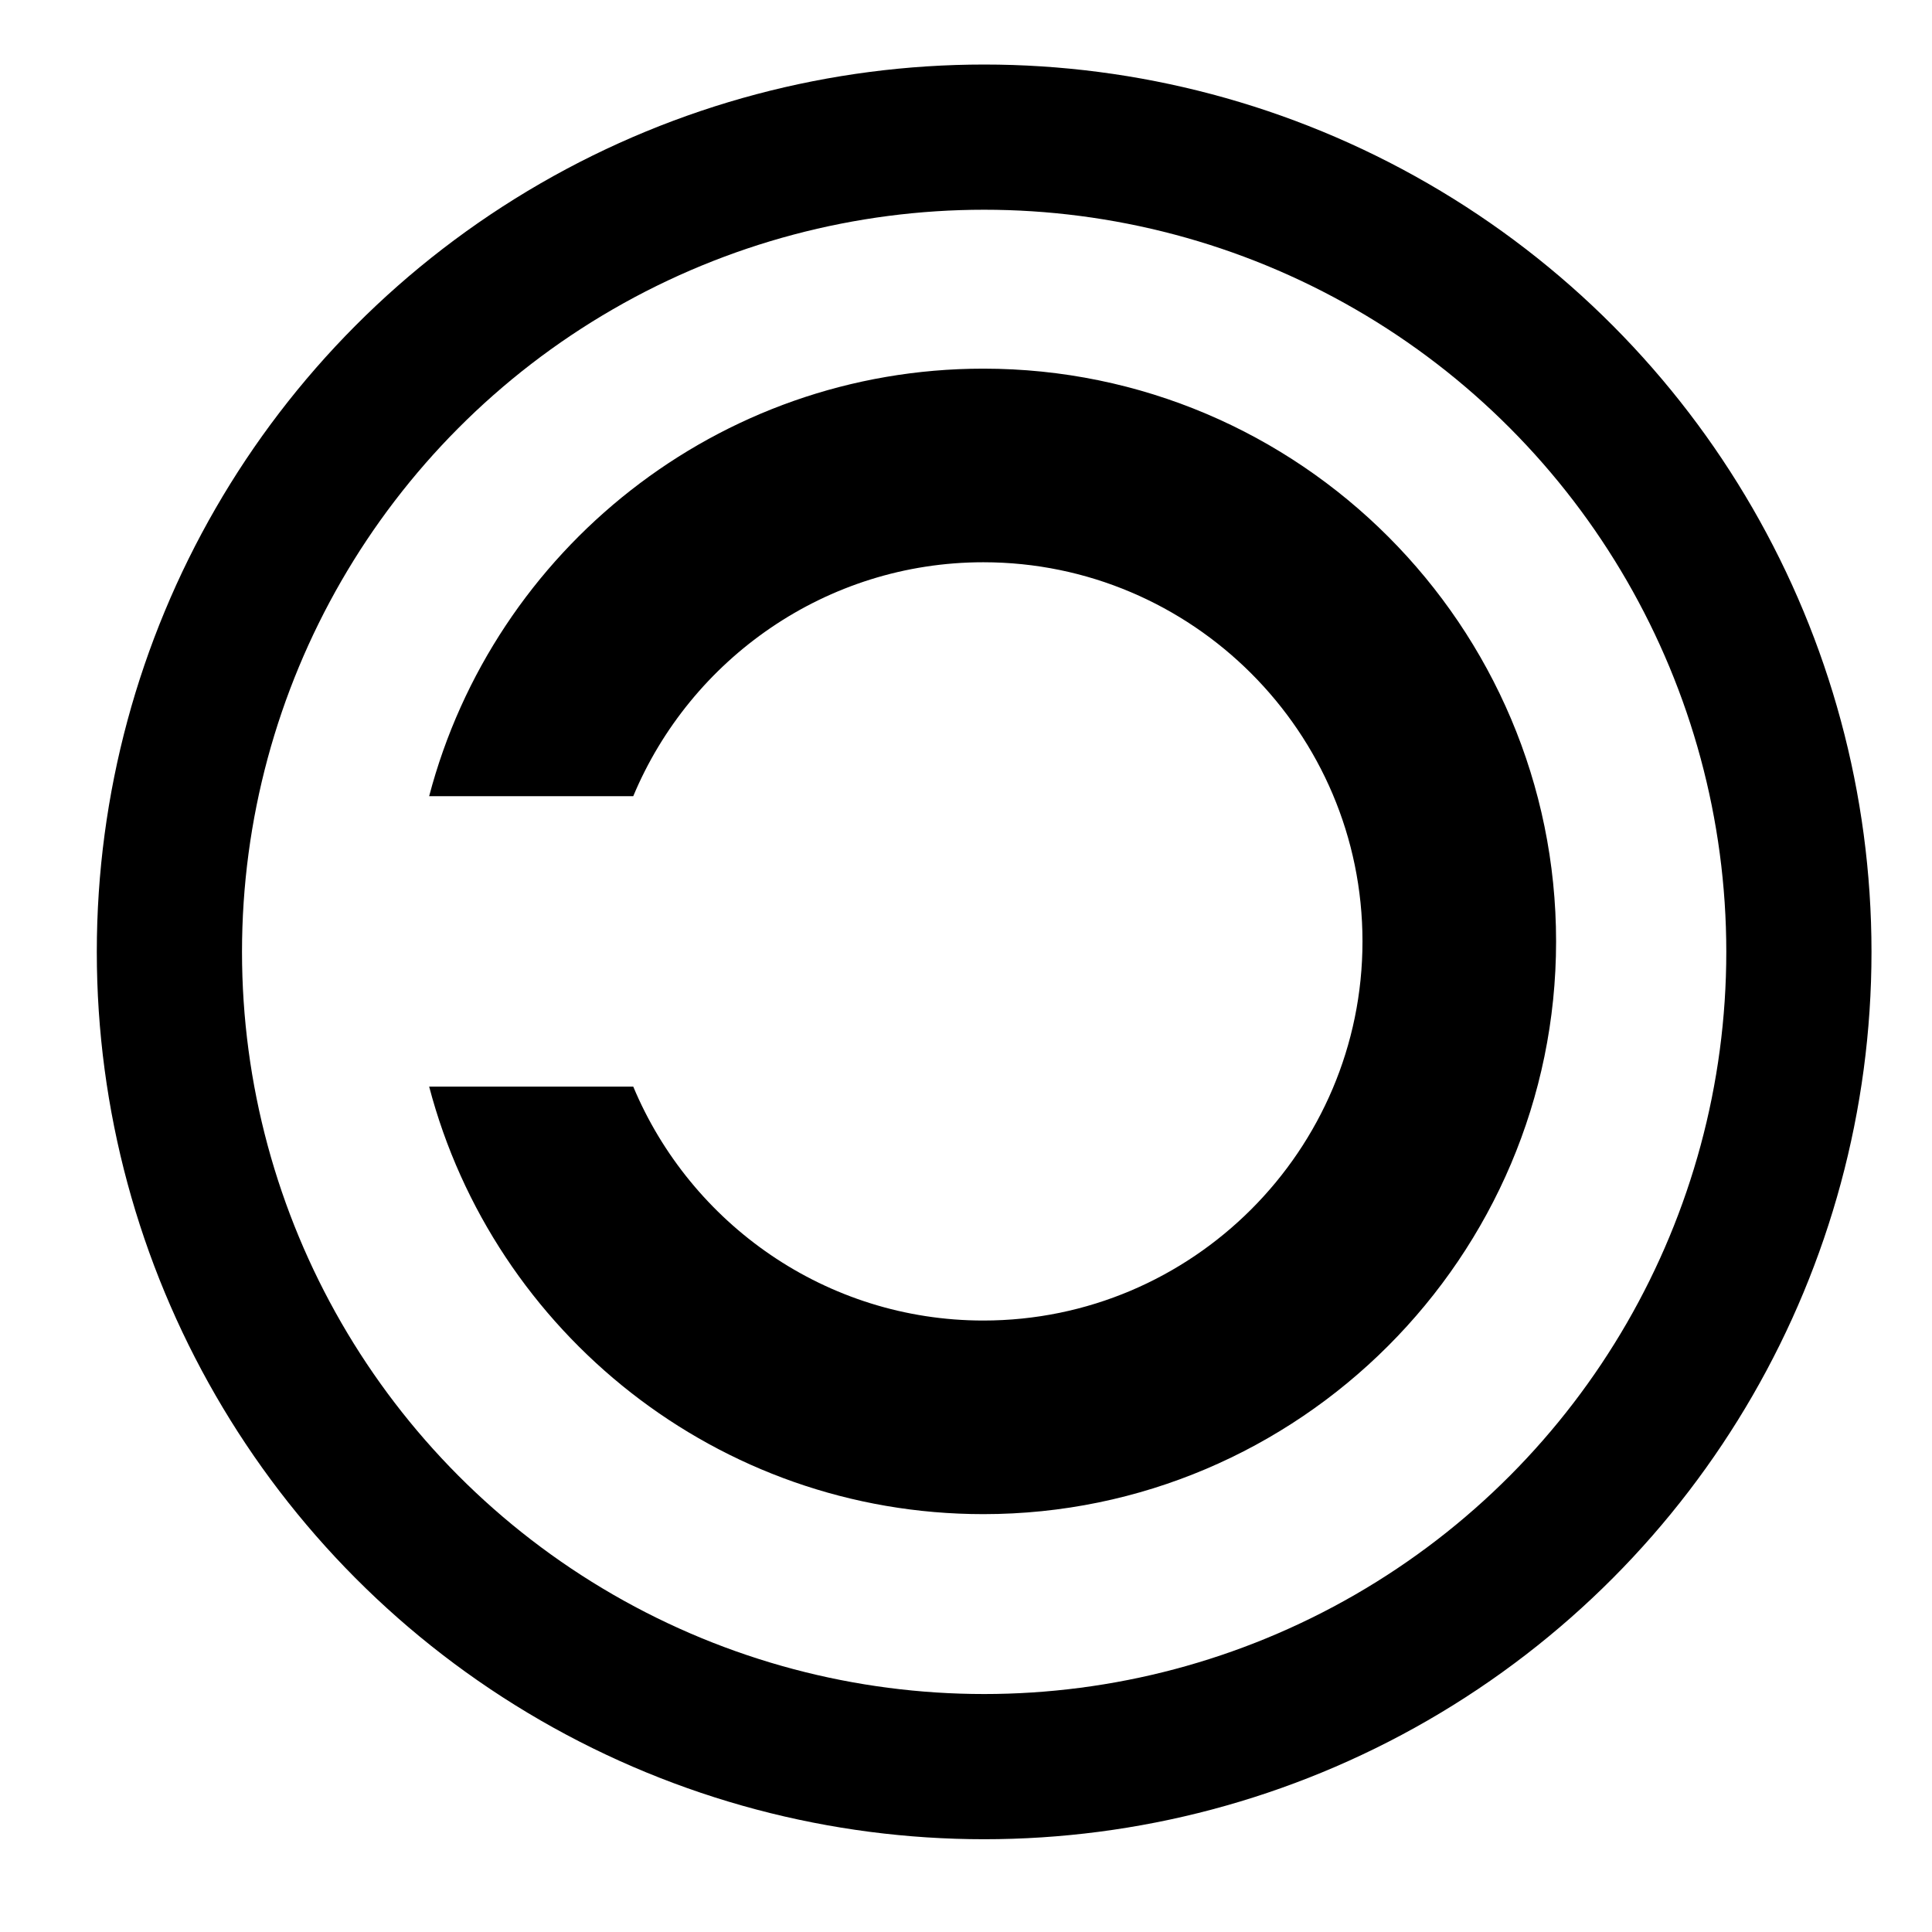 <?xml version="1.0" encoding="utf-8"?>

<!DOCTYPE svg PUBLIC "-//W3C//DTD SVG 1.1//EN" "http://www.w3.org/Graphics/SVG/1.1/DTD/svg11.dtd">
<svg version="1.1" id="Layer_1" xmlns="http://www.w3.org/2000/svg" xmlns:xlink="http://www.w3.org/1999/xlink" x="0px" y="0px"
	 viewBox="0 0 239.5 239.5" enable-background="new 0 0 239.5 239.5" xml:space="preserve">
<circle fill="none" stroke="#000" stroke-width="18" cx="122" cy="118" r="101"/>
<path d="M121.9,45.7c-32.9,0-60.7,22.5-68.7,53h25.3c7.1-17,23.9-29,43.4-29c25.9,0,47,21.1,47,47s-21.1,47-47,47
	c-19.5,0-36.3-12-43.4-29H53.2c8,30.5,35.8,53,68.7,53c39.1,0,71-31.9,71-71S161.1,45.7,121.9,45.7z"/>
</svg>
